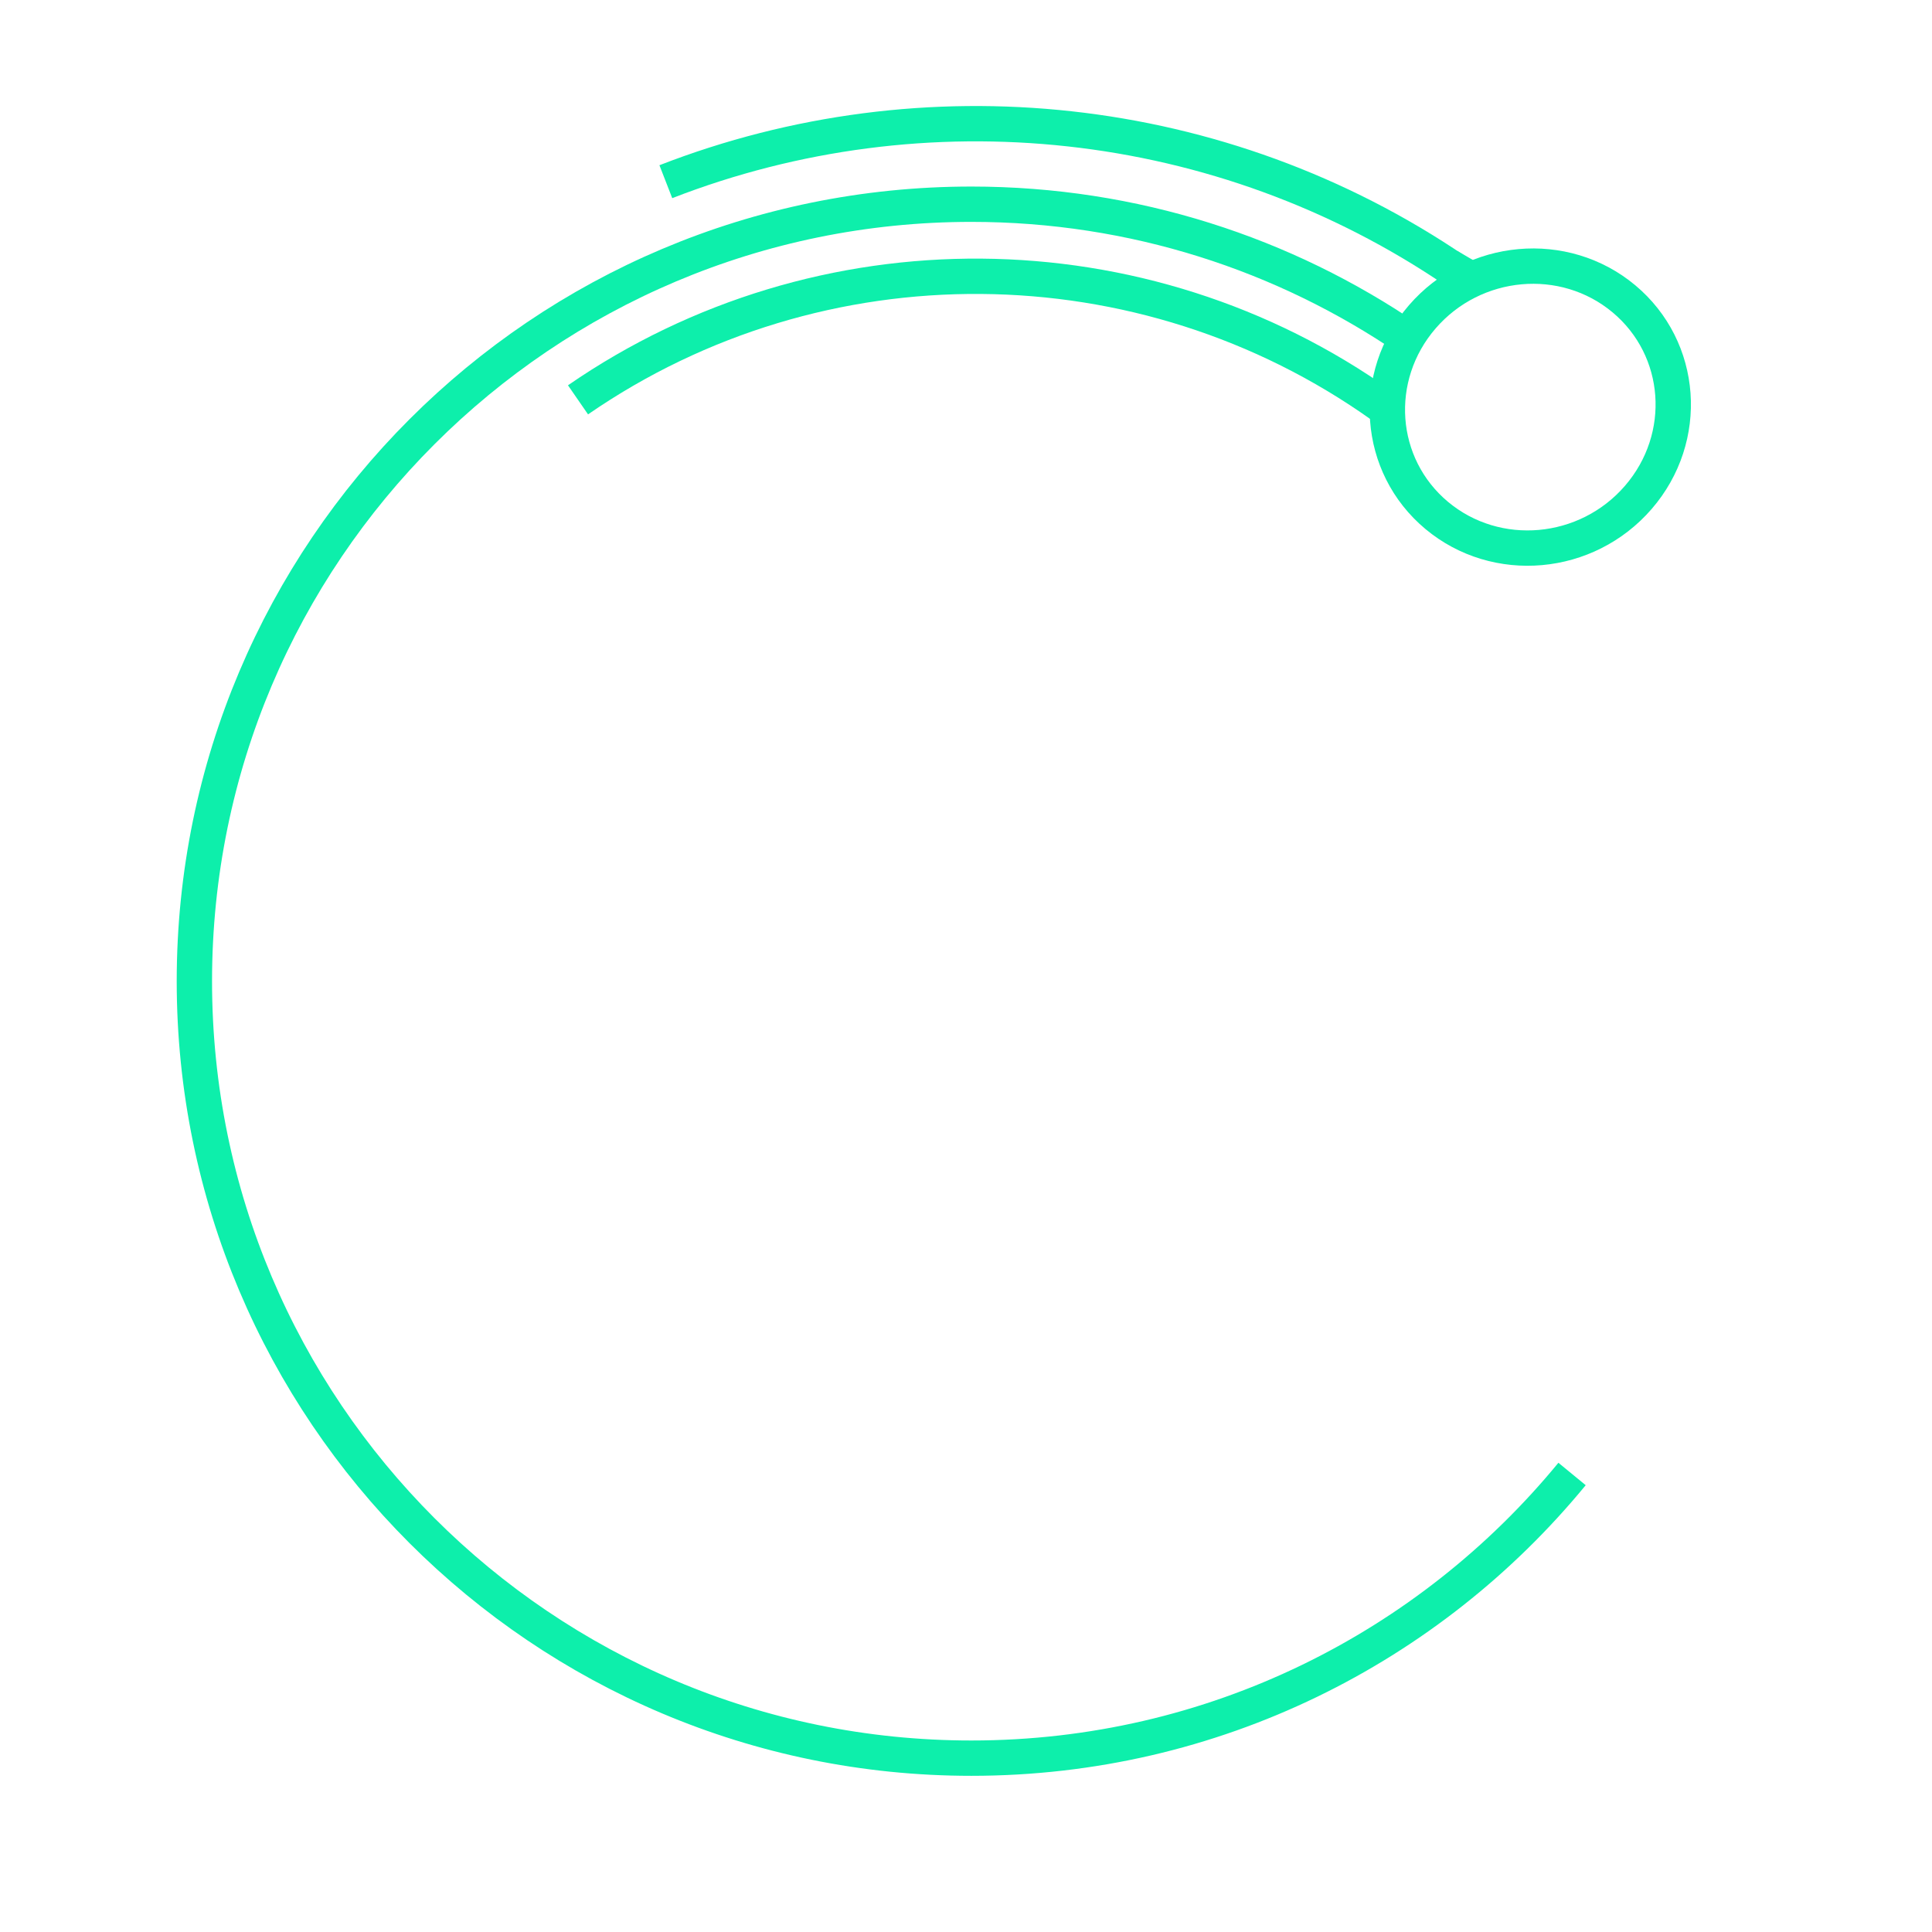 <?xml version="1.0" encoding="UTF-8"?>
<svg width="164px" height="164px" viewBox="0 0 164 164" version="1.1" xmlns="http://www.w3.org/2000/svg" xmlns:xlink="http://www.w3.org/1999/xlink">
    <!-- Generator: Sketch 52.4 (67378) - http://www.bohemiancoding.com/sketch -->
    <title>pic_rotate_6</title>
    <desc>Created with Sketch.</desc>
    <g id="pic_rotate_6" stroke="none" stroke-width="1" fill="none" fill-rule="evenodd">
        <g transform="translate(16, 10)" stroke="#0DEFAB">
            <path d="M123.073,32.219 C118.685,37.297 111.022,37.983 105.957,33.752 C100.892,29.521 100.343,21.974 104.731,16.896 C109.118,11.819 116.782,11.133 121.847,15.364 C126.912,19.595 127.461,27.142 123.073,32.219 Z" id="Stroke-1" stroke-width="3" stroke-linejoin="round"></path>
            <path d="M117.446,115.121 C105.35,129.848 86.999,139.243 66.453,139.243 C30.029,139.243 0.5,109.714 0.5,73.289 C0.5,36.864 30.029,7.335 66.453,7.335 C80.239,7.335 93.038,11.565 103.621,18.798" id="Stroke-3" stroke-width="2.999"></path>
            <path d="M33.065,23.941 C53.616,9.758 81.018,9.991 101.314,24.439" id="Stroke-5" stroke-width="2.999"></path>
            <path d="M40.52,5.423 C62.451,-3.106 87.655,-0.538 107.557,13.002" id="Stroke-7" stroke-width="2.999"></path>
            <path d="M108.804,13.676 L106.944,12.59" id="Stroke-9" stroke-width="2.999"></path>
        </g>
    </g>
</svg>